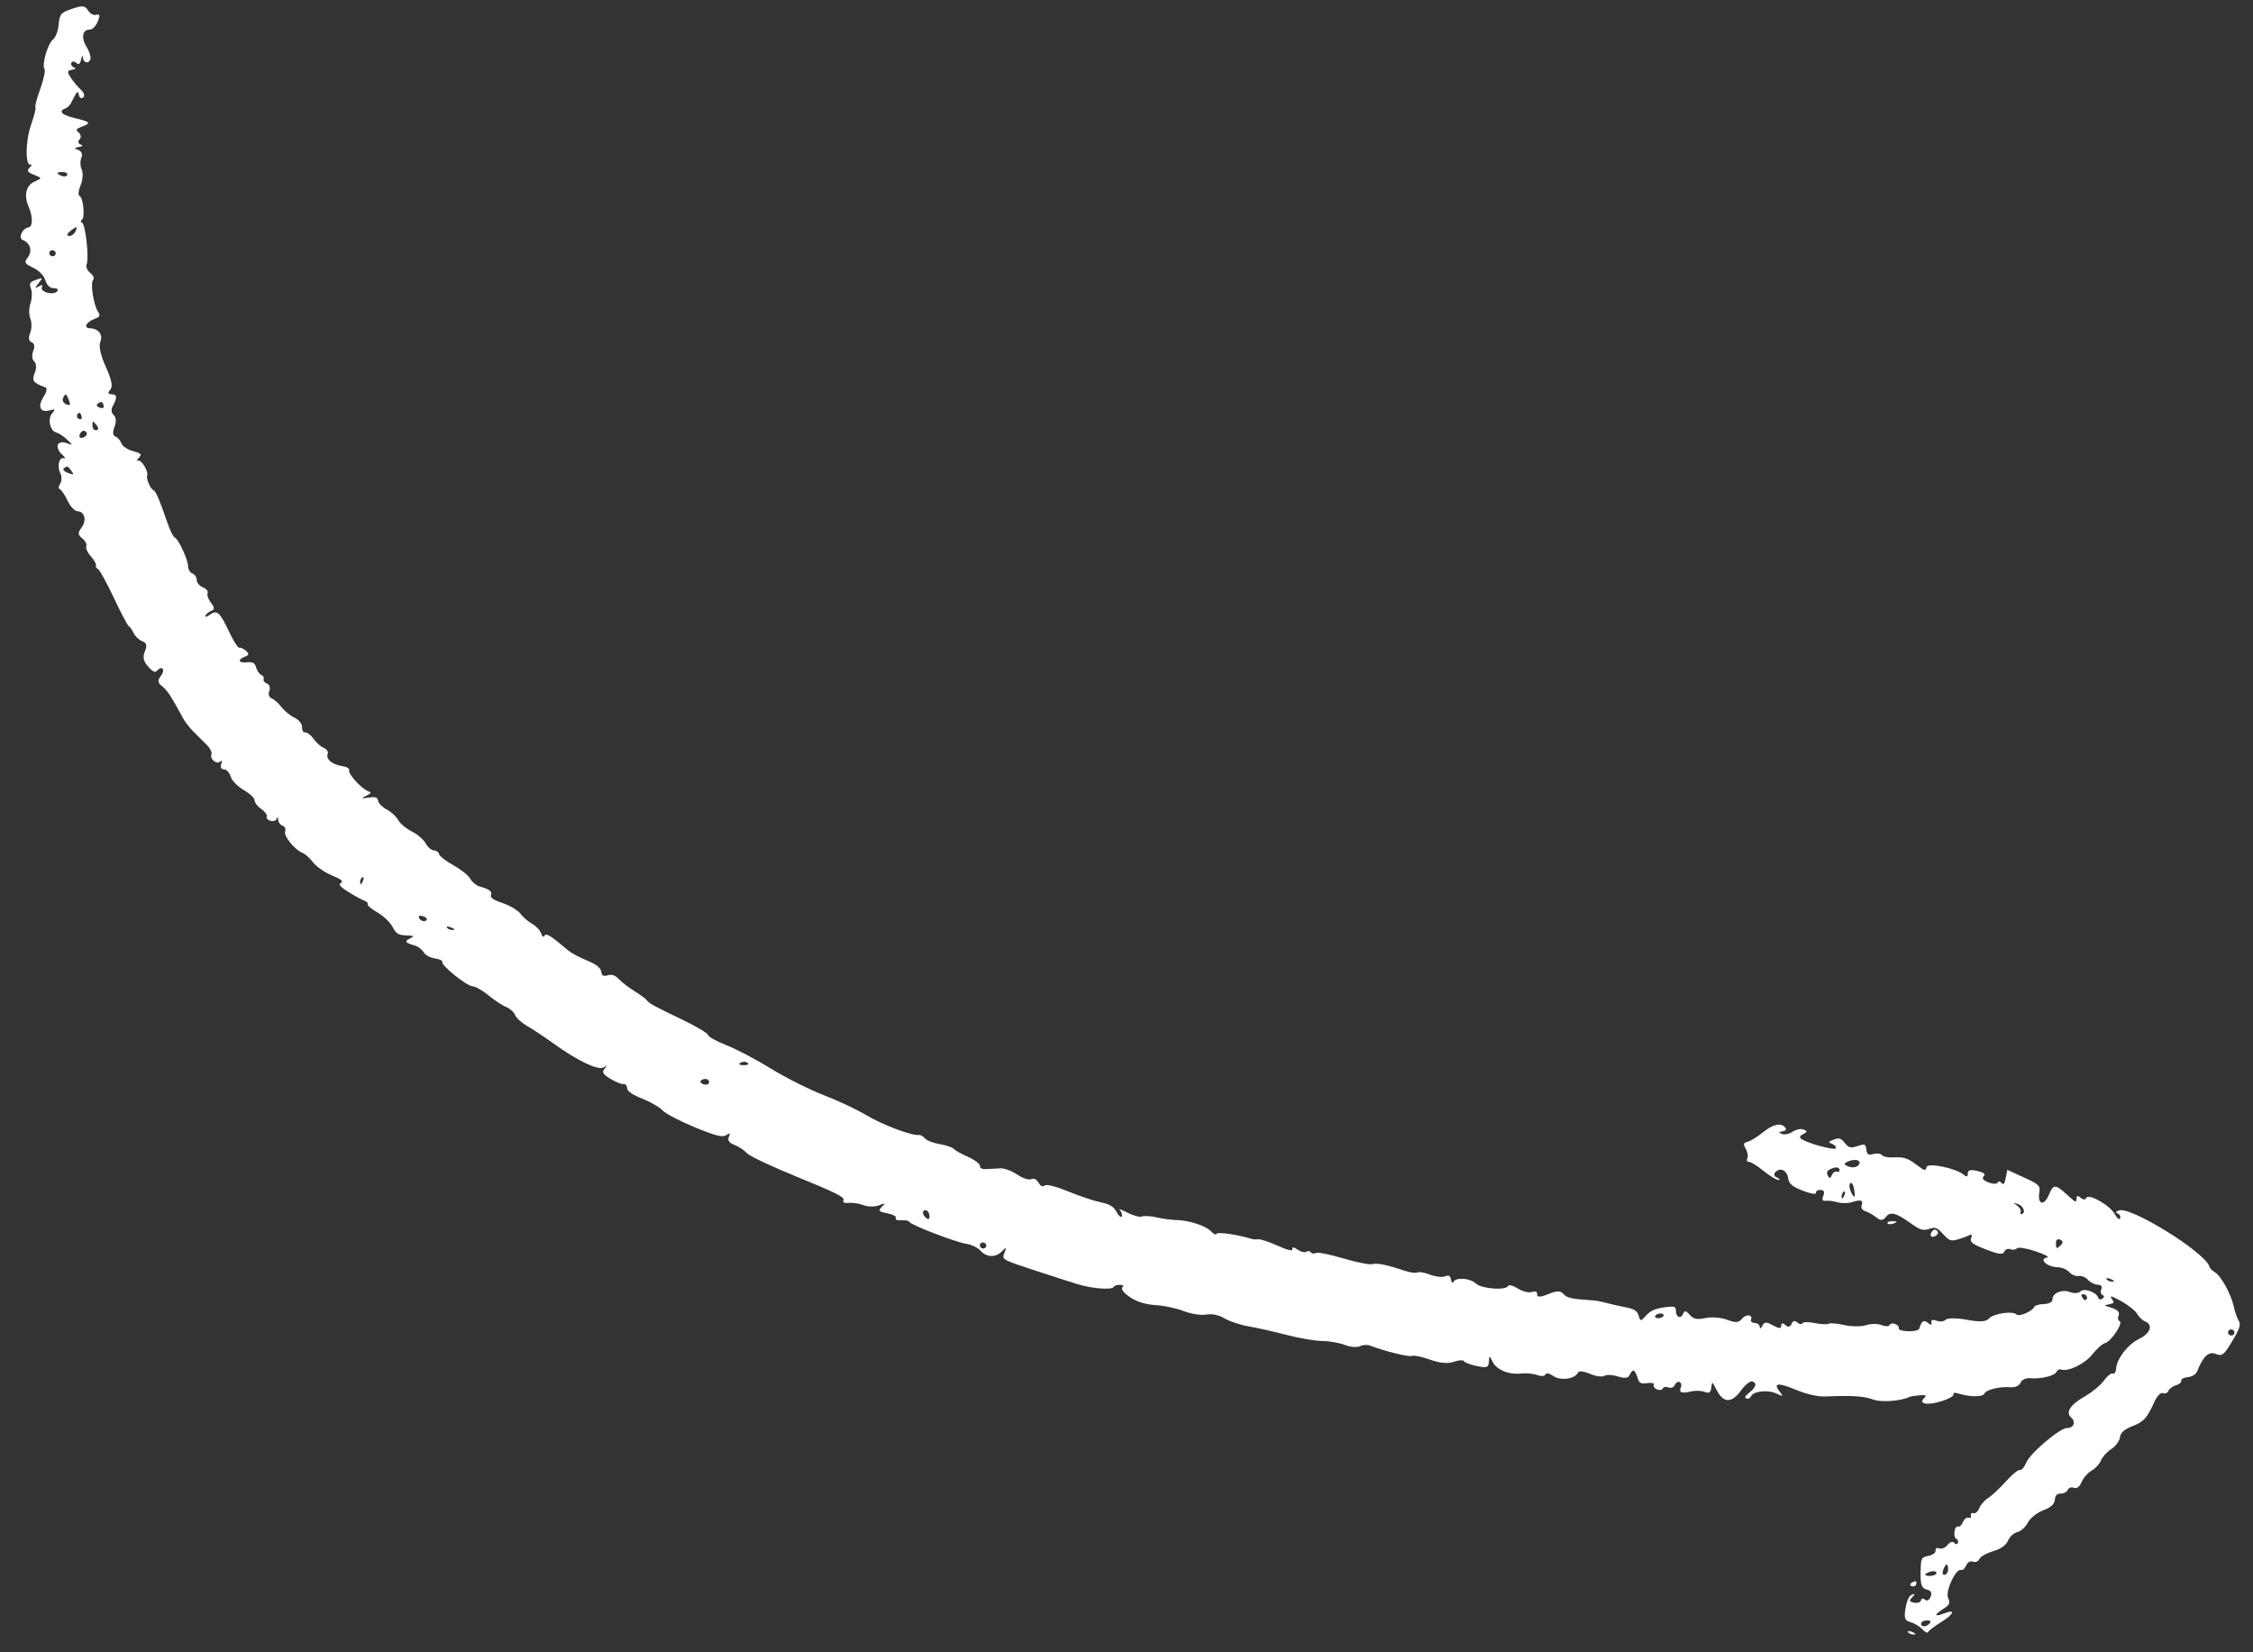<?xml version="1.0" encoding="UTF-8"?> <svg xmlns="http://www.w3.org/2000/svg" width="105" height="77" viewBox="0 0 105 77" fill="none"><rect x="0" y="0" width="105" height="77" fill="#333333" stroke="none"/> <path fill-rule="evenodd" clip-rule="evenodd" d="M4.101 0.481C4.219 0.656 4.355 0.726 4.497 0.686C4.654 0.641 4.67 0.73 4.556 1.006C4.469 1.216 4.301 1.385 4.182 1.381C3.839 1.37 3.769 1.765 4.038 2.193C4.174 2.409 4.251 2.67 4.209 2.772C4.115 3 3.88 2.926 3.857 2.661C3.848 2.553 3.813 2.602 3.78 2.77C3.737 2.985 3.67 3.032 3.552 2.929C3.46 2.848 3.358 2.848 3.325 2.927C3.293 3.006 3.345 3.102 3.442 3.141C3.558 3.189 3.53 3.226 3.355 3.253C3.131 3.287 3.122 3.337 3.291 3.608C3.399 3.78 3.612 4.036 3.762 4.175C3.918 4.318 3.969 4.473 3.881 4.534C3.772 4.608 3.71 4.572 3.676 4.416C3.639 4.246 3.596 4.252 3.496 4.443C3.424 4.581 3.33 4.76 3.287 4.841C3.243 4.921 3.143 5.013 3.064 5.043C2.703 5.181 2.862 5.354 3.49 5.505C4.223 5.68 4.264 5.733 3.802 5.91C3.531 6.014 3.517 6.046 3.678 6.187C3.778 6.274 3.791 6.415 3.707 6.499C3.622 6.585 3.639 6.687 3.745 6.73C3.892 6.79 3.876 6.817 3.672 6.85C3.447 6.887 3.444 6.908 3.655 6.992C3.809 7.054 3.859 7.191 3.79 7.36C3.729 7.508 3.738 7.754 3.81 7.906C3.882 8.059 3.858 8.384 3.757 8.629C3.656 8.874 3.632 9.098 3.704 9.126C3.879 9.194 3.973 10.137 3.816 10.244C3.748 10.29 3.752 10.351 3.825 10.38C3.984 10.443 4.158 12.024 4.038 12.316C3.991 12.43 4.068 12.611 4.208 12.72C4.348 12.829 4.408 12.976 4.34 13.046C4.2 13.191 4.357 14.202 4.57 14.529C4.689 14.713 4.663 14.763 4.397 14.865C4.002 15.017 3.878 15.289 4.199 15.3C4.596 15.313 4.812 15.602 4.674 15.936C4.594 16.131 4.691 16.569 4.933 17.102C5.205 17.699 5.267 18.016 5.141 18.16C5.006 18.314 5.025 18.368 5.214 18.375C5.467 18.383 5.472 18.532 5.234 18.966C5.169 19.087 5.2 19.259 5.303 19.349C5.414 19.446 5.428 19.668 5.337 19.889C5.241 20.122 5.256 20.294 5.376 20.341C5.483 20.383 5.61 20.525 5.657 20.657C5.708 20.797 5.935 20.95 6.2 21.022C6.58 21.125 6.625 21.177 6.471 21.332C6.369 21.434 6.35 21.494 6.427 21.464C6.583 21.404 6.935 21.974 6.857 22.162C6.8 22.302 7.014 22.792 7.158 22.849C7.264 22.89 7.46 23.352 7.806 24.373C7.922 24.715 8.071 25.017 8.138 25.043C8.313 25.111 8.764 26.078 8.765 26.386C8.766 26.529 8.856 26.681 8.967 26.725C9.078 26.768 9.168 26.905 9.169 27.03C9.169 27.155 9.299 27.307 9.456 27.369C9.614 27.431 9.713 27.555 9.675 27.645C9.638 27.735 9.71 27.938 9.836 28.097C10.004 28.31 10.007 28.408 9.846 28.469C9.726 28.515 9.605 28.615 9.576 28.691C9.548 28.767 9.631 28.752 9.762 28.658C10.112 28.406 10.235 28.509 10.661 29.41C10.873 29.858 11.092 30.207 11.149 30.186C11.205 30.164 11.344 30.227 11.458 30.326C11.615 30.463 11.61 30.526 11.436 30.593C11.062 30.736 11.093 30.899 11.488 30.866C11.789 30.841 11.872 30.886 11.938 31.112C11.982 31.264 12.091 31.417 12.179 31.452C12.268 31.486 12.316 31.573 12.286 31.645C12.257 31.716 12.328 31.812 12.444 31.857C12.562 31.903 12.608 32.056 12.549 32.2C12.488 32.347 12.536 32.496 12.658 32.544C12.777 32.591 12.984 32.773 13.117 32.95C13.25 33.126 13.524 33.35 13.726 33.447C13.94 33.55 14.086 33.734 14.077 33.889C14.068 34.035 14.133 34.143 14.222 34.13C14.311 34.118 14.487 34.254 14.614 34.432C14.741 34.611 14.957 34.802 15.095 34.856C15.233 34.91 15.312 35.035 15.271 35.135C15.173 35.373 15.486 35.634 15.952 35.703C16.167 35.734 16.302 35.814 16.27 35.892C16.207 36.046 16.833 36.743 17.144 36.864C17.321 36.934 17.309 36.966 17.068 37.085C16.809 37.214 16.819 37.22 17.183 37.168C17.51 37.121 17.588 37.149 17.626 37.328C17.651 37.447 17.834 37.629 18.032 37.73C18.23 37.832 18.465 38.049 18.554 38.212C18.642 38.375 18.929 38.615 19.191 38.746C19.452 38.876 19.744 39.127 19.839 39.303C19.934 39.48 20.105 39.627 20.22 39.631C20.335 39.635 20.444 39.712 20.462 39.803C20.481 39.895 20.78 40.126 21.127 40.319C21.474 40.511 21.828 40.794 21.915 40.949C22.001 41.103 22.193 41.264 22.341 41.306C22.813 41.44 22.953 41.546 22.882 41.717C22.835 41.83 23.007 41.947 23.425 42.086C23.761 42.198 24.135 42.421 24.257 42.582C24.378 42.743 24.623 42.955 24.802 43.053C24.98 43.151 25.167 43.349 25.217 43.493C25.273 43.654 25.335 43.698 25.376 43.606C25.441 43.461 25.68 43.609 26.488 44.299C26.622 44.412 27.011 44.619 27.354 44.759C27.771 44.929 27.989 45.096 28.017 45.269C28.049 45.474 28.112 45.511 28.327 45.45C28.527 45.394 28.663 45.442 28.851 45.638C28.991 45.784 29.311 46.029 29.563 46.184C29.815 46.338 30.07 46.525 30.13 46.598C30.272 46.774 30.421 46.856 31.799 47.518C32.439 47.825 32.978 48.146 32.998 48.232C33.017 48.317 33.408 48.534 33.865 48.713C34.322 48.892 35.255 49.383 35.938 49.804C36.621 50.224 37.72 50.777 38.382 51.032C39.043 51.286 39.939 51.708 40.372 51.968C41.112 52.412 42.506 52.938 42.823 52.893C42.902 52.882 43.029 52.952 43.106 53.049C43.184 53.146 43.495 53.268 43.798 53.319C44.101 53.37 44.393 53.468 44.447 53.536C44.502 53.604 44.801 53.773 45.112 53.911C45.423 54.049 45.674 54.238 45.67 54.331C45.665 54.447 45.764 54.494 45.986 54.481C46.164 54.471 46.451 54.455 46.623 54.446C46.799 54.436 47.138 54.561 47.395 54.729C47.68 54.916 47.931 55.001 48.056 54.953C48.195 54.899 48.301 54.949 48.398 55.112C48.499 55.283 48.582 55.32 48.694 55.243C48.786 55.181 49.232 55.295 49.782 55.522C50.295 55.733 50.972 55.961 51.287 56.027C51.727 56.119 51.901 56.225 52.041 56.485C52.14 56.671 52.247 56.76 52.279 56.684C52.311 56.607 52.271 56.479 52.192 56.398C52.112 56.318 52.268 56.368 52.537 56.508C52.806 56.649 53.113 56.731 53.218 56.691C53.324 56.651 53.632 56.669 53.903 56.732C54.174 56.795 54.585 56.85 54.816 56.855C55.421 56.868 56.21 57.126 56.446 57.389C56.567 57.522 56.67 57.565 56.699 57.494C56.739 57.397 57.704 57.538 58.322 57.733C58.402 57.758 58.546 57.767 58.642 57.752C58.739 57.738 59.143 57.872 59.541 58.051C60.012 58.263 60.252 58.318 60.229 58.207C60.207 58.101 60.297 58.11 60.468 58.23C60.619 58.336 60.801 58.382 60.872 58.334C60.944 58.285 61.044 58.298 61.095 58.362C61.146 58.426 61.247 58.439 61.32 58.39C61.392 58.341 61.96 58.452 62.581 58.637C63.203 58.822 63.818 58.945 63.946 58.911C64.185 58.847 64.62 58.935 65.462 59.218C65.723 59.306 65.989 59.341 66.054 59.297C66.119 59.253 66.378 59.298 66.629 59.396C66.881 59.495 67.196 59.534 67.329 59.483C67.521 59.409 67.581 59.44 67.624 59.636C67.653 59.771 67.704 59.818 67.737 59.741C67.837 59.511 68.515 59.558 68.778 59.813C69.036 60.063 70.195 60.148 70.287 59.924C70.316 59.855 70.513 59.907 70.73 60.043C70.953 60.181 71.233 60.254 71.382 60.212C71.582 60.156 71.642 60.183 71.638 60.331C71.635 60.462 71.801 60.454 72.156 60.307C72.546 60.144 72.725 60.142 72.86 60.297C73.025 60.488 73.232 60.533 74.27 60.603C74.401 60.612 74.674 60.666 74.877 60.722C75.079 60.778 75.478 60.868 75.764 60.922C76.163 60.997 76.302 61.087 76.367 61.311C76.445 61.577 76.47 61.58 76.676 61.346C76.924 61.063 77.151 60.967 77.722 60.904C78.044 60.869 78.105 60.899 78.106 61.093C78.107 61.391 78.335 61.479 78.441 61.222C78.507 61.062 78.569 61.072 78.751 61.275C78.933 61.476 79.085 61.506 79.496 61.421C79.779 61.362 80.233 61.4 80.503 61.506C80.875 61.651 81.037 61.642 81.175 61.467C81.365 61.225 81.708 61.252 81.605 61.501C81.573 61.58 81.65 61.648 81.778 61.652C81.906 61.657 82.012 61.742 82.015 61.842C82.017 61.942 82.069 61.917 82.13 61.786C82.218 61.598 82.322 61.593 82.627 61.764C82.908 61.92 83.013 61.924 83.013 61.779C83.012 61.645 83.076 61.635 83.206 61.748C83.338 61.863 83.43 61.846 83.493 61.695C83.552 61.55 83.648 61.528 83.765 61.63C83.865 61.717 83.968 61.734 83.996 61.668C84.023 61.602 84.284 61.596 84.576 61.656C84.868 61.716 85.158 61.73 85.22 61.688C85.282 61.646 85.614 61.674 85.957 61.75C86.301 61.826 86.756 61.828 86.969 61.755C87.181 61.682 87.502 61.68 87.682 61.75C87.861 61.82 88.032 61.819 88.061 61.748C88.091 61.676 88.21 61.655 88.327 61.701C88.443 61.746 88.516 61.837 88.49 61.902C88.463 61.968 88.658 62.029 88.924 62.039C89.19 62.05 89.425 61.995 89.447 61.918C89.547 61.561 89.663 61.484 89.851 61.649C89.986 61.766 90.039 61.761 90.012 61.632C89.987 61.51 90.074 61.479 90.249 61.547C90.4 61.607 90.593 61.586 90.677 61.501C90.761 61.417 91.207 61.418 91.669 61.503C92.275 61.616 92.563 61.598 92.701 61.44C92.904 61.209 93.833 61.076 93.978 61.258C94.076 61.38 94.72 61.109 94.802 60.91C94.832 60.838 95.036 60.775 95.257 60.77C95.495 60.764 95.657 60.675 95.657 60.55C95.656 60.251 96.108 60.069 96.485 60.216C96.661 60.285 96.878 60.268 96.966 60.179C97.134 60.01 97.714 60.221 97.788 60.478C97.811 60.558 97.9 60.576 97.986 60.518C98.072 60.46 98.075 60.386 97.993 60.353C97.91 60.321 97.882 60.201 97.929 60.086C97.986 59.95 97.927 59.875 97.761 59.869C97.621 59.864 97.419 59.763 97.312 59.645C97.202 59.522 97.013 59.444 96.875 59.464C96.737 59.483 96.548 59.405 96.437 59.282C96.318 59.15 96.089 59.059 95.854 59.051C95.389 59.034 95.012 58.668 95.395 58.606C95.533 58.583 95.319 58.465 94.865 58.311C94.447 58.17 94.055 58.108 93.996 58.174C93.936 58.24 93.797 58.259 93.688 58.216C93.577 58.173 93.451 58.226 93.407 58.333C93.345 58.482 93.146 58.457 92.55 58.224C91.906 57.972 91.79 57.881 91.866 57.692C91.918 57.563 91.889 57.503 91.8 57.553C91.714 57.602 91.472 57.692 91.263 57.752C90.92 57.852 90.851 57.828 90.559 57.512C90.269 57.199 90.199 57.173 89.901 57.271C89.627 57.361 89.481 57.318 89.082 57.03C88.377 56.519 88.101 56.444 87.894 56.708C87.753 56.887 87.649 56.893 87.448 56.734C87.303 56.619 87.072 56.488 86.933 56.443C86.793 56.398 86.714 56.276 86.757 56.174C86.856 55.933 86.725 55.887 86.318 56.02C86.139 56.079 85.833 56.083 85.639 56.028C85.445 55.973 85.192 55.942 85.076 55.959C84.938 55.979 84.903 55.898 84.974 55.726C85.049 55.545 85.007 55.46 84.841 55.454C84.709 55.45 84.613 55.512 84.63 55.593C84.646 55.674 84.373 55.627 84.021 55.49C83.527 55.297 83.373 55.168 83.339 54.921C83.287 54.545 82.979 54.385 82.75 54.615C82.647 54.72 82.674 54.816 82.827 54.884C82.958 54.941 82.983 54.988 82.882 54.987C82.782 54.986 82.462 54.791 82.171 54.554C81.88 54.316 81.578 54.132 81.499 54.143C81.421 54.154 81.391 54.08 81.434 53.977C81.476 53.874 81.442 53.673 81.357 53.531C81.23 53.317 81.246 53.261 81.449 53.209C81.584 53.175 81.903 52.977 82.158 52.771C82.632 52.385 83.01 52.305 83.204 52.548C83.273 52.635 83.225 52.7 83.076 52.723C82.883 52.753 82.878 52.775 83.05 52.845C83.167 52.892 83.391 52.844 83.546 52.739C83.702 52.634 83.933 52.589 84.058 52.638C84.237 52.708 84.235 52.752 84.046 52.845C83.888 52.922 83.85 52.998 83.934 53.065C84.18 53.262 85.512 53.629 85.56 53.513C85.587 53.448 85.509 53.356 85.387 53.309C85.188 53.231 85.196 53.21 85.464 53.108C85.708 53.014 85.801 53.042 85.976 53.263C86.153 53.488 86.252 53.513 86.562 53.411C86.919 53.294 86.937 53.301 86.98 53.575C87.017 53.812 87.073 53.846 87.313 53.778C87.472 53.733 87.651 53.758 87.711 53.834C87.771 53.91 88.042 53.956 88.312 53.937C88.684 53.911 88.907 53.978 89.227 54.213C89.751 54.598 89.708 54.586 89.795 54.374C89.878 54.175 91.182 54.452 91.511 54.739C91.653 54.862 91.709 54.847 91.708 54.686C91.708 54.525 91.833 54.491 92.148 54.568C92.468 54.645 92.55 54.714 92.447 54.817C92.353 54.913 92.428 55.008 92.674 55.104C92.876 55.183 93.067 55.186 93.099 55.11C93.13 55.035 93.211 55.042 93.279 55.128C93.365 55.236 93.425 55.166 93.475 54.901L93.548 54.518L94.324 54.871C95.018 55.186 95.095 55.26 95.042 55.566C94.944 56.13 95.264 56.219 95.483 55.688C95.697 55.17 95.788 55.172 96.371 55.709C96.722 56.033 96.776 56.054 96.775 55.866C96.775 55.714 96.833 55.7 96.969 55.818C97.083 55.918 97.19 55.921 97.229 55.827C97.326 55.593 98.344 56.175 98.566 56.59C98.67 56.783 98.77 56.86 98.806 56.773C98.84 56.69 98.792 56.593 98.699 56.556C98.576 56.508 98.588 56.468 98.743 56.408C99.288 56.199 102.776 58.362 102.973 59.031C102.995 59.107 103.104 59.22 103.214 59.282C103.495 59.438 103.97 60.289 104.098 60.866C104.158 61.133 104.266 61.446 104.34 61.561C104.442 61.722 104.371 61.939 104.035 62.498C103.641 63.153 103.564 63.212 103.262 63.094C102.931 62.965 102.678 63.205 102.389 63.922C102.338 64.047 102.147 64.162 101.963 64.177C101.78 64.193 101.642 64.267 101.657 64.343C101.673 64.418 101.561 64.515 101.409 64.558C101.257 64.601 101.099 64.717 101.059 64.815C101.018 64.914 100.904 64.963 100.805 64.924C100.695 64.881 100.539 65.04 100.404 65.333C100.043 66.112 99.914 66.253 99.36 66.47C98.996 66.613 98.823 66.772 98.798 66.984C98.778 67.154 98.6 67.396 98.402 67.523C98.203 67.65 97.985 67.891 97.915 68.059C97.846 68.226 97.65 68.44 97.478 68.534C97.307 68.628 97.099 68.865 97.015 69.061C96.918 69.289 96.787 69.386 96.651 69.333C96.535 69.288 96.406 69.332 96.365 69.431C96.324 69.531 96.176 69.609 96.036 69.604C95.869 69.598 95.777 69.695 95.765 69.888C95.753 70.093 95.588 70.243 95.223 70.383C94.93 70.495 94.613 70.749 94.505 70.959C94.398 71.165 94.179 71.363 94.017 71.399C93.855 71.435 93.66 71.613 93.585 71.795C93.499 72.004 93.241 72.187 92.889 72.289C92.582 72.378 92.293 72.542 92.246 72.654C92.2 72.766 92.067 72.82 91.951 72.775C91.833 72.728 91.691 72.807 91.632 72.951C91.573 73.094 91.469 73.19 91.402 73.163C91.162 73.069 90.656 74.135 90.788 74.455C90.899 74.725 90.873 74.782 90.534 74.999C90.108 75.272 90.153 75.361 90.625 75.18C91.156 74.976 91.061 75.225 90.467 75.592C90.159 75.783 89.884 75.991 89.858 76.055C89.832 76.119 89.712 76.063 89.592 75.93C89.473 75.798 89.226 75.648 89.045 75.598C88.769 75.521 88.73 75.414 88.806 74.949C88.866 74.585 88.971 74.365 89.108 74.313C89.258 74.256 89.261 74.291 89.119 74.435C88.962 74.594 88.982 74.648 89.21 74.688C89.369 74.716 89.512 74.666 89.528 74.576C89.544 74.487 89.625 74.473 89.71 74.547C89.803 74.629 89.906 74.577 89.974 74.414C90.052 74.224 90 74.127 89.79 74.075C89.56 74.017 89.499 73.846 89.509 73.289C89.522 72.594 89.532 72.574 89.882 72.504C90.081 72.464 90.226 72.352 90.206 72.255C90.186 72.157 90.261 72.114 90.373 72.157C90.485 72.201 90.663 72.128 90.767 71.994C90.872 71.861 91.009 71.817 91.073 71.897C91.136 71.976 91.214 71.979 91.245 71.904C91.276 71.828 91.245 71.744 91.177 71.717C91.108 71.691 91.067 71.539 91.086 71.38C91.104 71.221 91.177 71.114 91.247 71.141C91.317 71.169 91.423 71.075 91.482 70.932C91.541 70.789 91.657 70.698 91.739 70.73C91.821 70.763 91.874 70.715 91.855 70.625C91.837 70.535 91.889 70.487 91.971 70.519C92.053 70.552 92.175 70.445 92.243 70.282C92.31 70.119 92.498 69.905 92.662 69.805C92.825 69.705 93.195 69.36 93.484 69.037C93.773 68.714 94.068 68.473 94.139 68.501C94.21 68.529 94.341 68.378 94.428 68.166C94.614 67.717 96.011 66.535 96.343 66.546C96.643 66.556 96.755 66.26 96.527 66.062C96.25 65.821 96.479 65.464 97.161 65.074C97.501 64.88 97.903 64.548 98.052 64.337C98.203 64.126 98.388 63.978 98.465 64.008C98.542 64.038 98.612 63.933 98.622 63.775C98.649 63.316 99.175 62.643 99.706 62.386C100.222 62.136 100.356 61.731 99.972 61.581C99.85 61.533 99.684 61.375 99.602 61.229C99.519 61.084 99.182 60.815 98.852 60.632C98.426 60.396 98.297 60.362 98.409 60.514C98.548 60.705 98.536 60.734 98.298 60.781C98.06 60.828 98.055 60.84 98.251 60.895C98.684 61.017 98.81 61.129 98.731 61.321C98.687 61.428 98.71 61.539 98.783 61.568C98.969 61.641 98.393 62.514 98.111 62.587C97.983 62.62 97.714 62.858 97.512 63.116C97.167 63.556 96.37 63.943 96.058 63.821C95.981 63.791 95.885 63.838 95.846 63.926C95.762 64.116 95.124 64.272 94.62 64.227C94.419 64.209 94.221 64.3 94.165 64.438C94.108 64.575 93.91 64.666 93.709 64.648C93.214 64.604 92.568 64.758 92.487 64.94C92.408 65.115 91.805 65.11 91.229 64.93C91.096 64.888 91.013 64.909 91.045 64.977C91.077 65.044 90.833 65.186 90.502 65.293C89.848 65.503 89.395 65.433 89.663 65.162C89.802 65.023 89.768 65.001 89.45 65.026C89.243 65.042 89.026 65.078 88.97 65.106C88.584 65.295 87.65 65.359 87.295 65.22C86.891 65.062 86.323 65.026 85.065 65.078C84.718 65.092 84.184 64.969 83.68 64.76C82.846 64.413 82.616 64.45 82.957 64.877C83.121 65.082 83.102 65.091 82.805 64.946C82.415 64.754 81.708 64.825 81.608 65.067C81.571 65.157 81.474 65.205 81.394 65.174C81.293 65.134 81.326 65.056 81.498 64.922C81.836 64.66 81.9 64.466 81.677 64.379C81.575 64.339 81.332 64.53 81.132 64.807C80.703 65.401 80.317 65.391 80.002 64.776C79.79 64.361 79.789 64.361 79.754 64.665C79.727 64.898 79.654 64.945 79.447 64.864C79.297 64.806 79.016 64.796 78.822 64.841C78.368 64.949 78.235 64.898 78.335 64.656C78.379 64.548 78.352 64.436 78.274 64.405C78.196 64.375 78.097 64.438 78.052 64.545C78.008 64.652 77.877 64.703 77.76 64.657C77.644 64.611 77.524 64.633 77.495 64.704C77.465 64.775 77.346 64.797 77.23 64.751C77.113 64.706 77.042 64.609 77.072 64.537C77.104 64.46 76.98 64.426 76.768 64.456C76.465 64.498 76.395 64.459 76.32 64.207C76.27 64.042 76.19 63.892 76.14 63.872C76.09 63.853 76.007 63.939 75.955 64.064C75.888 64.226 75.73 64.249 75.401 64.145C75.149 64.064 74.864 64.052 74.769 64.116C74.674 64.181 74.372 64.139 74.098 64.023C73.801 63.898 73.574 63.875 73.537 63.966C73.416 64.259 72.731 64.357 72.4 64.129C72.206 63.996 72.061 63.967 72.024 64.056C71.992 64.135 71.821 64.146 71.645 64.08C71.469 64.014 71.132 63.982 70.896 64.008C70.312 64.072 69.738 63.834 69.558 63.453C69.417 63.156 69.408 63.157 69.39 63.455C69.373 63.729 69.298 63.757 68.827 63.66C68.528 63.599 68.258 63.497 68.228 63.433C68.198 63.369 67.986 63.382 67.758 63.461C67.473 63.561 67.123 63.529 66.64 63.359C66.254 63.223 65.88 63.146 65.81 63.188C65.697 63.255 64.501 62.962 63.861 62.709C63.73 62.657 63.513 62.67 63.379 62.736C63.244 62.802 62.927 62.775 62.674 62.676C62.422 62.578 61.95 62.495 61.626 62.493C61.303 62.491 60.553 62.363 59.961 62.209C59.369 62.054 58.574 61.876 58.195 61.812C57.815 61.748 57.312 61.582 57.076 61.443C56.795 61.277 56.497 61.215 56.213 61.263C55.975 61.303 55.507 61.231 55.174 61.102C54.841 60.972 54.273 60.848 53.911 60.826C53.255 60.785 52.795 60.608 52.407 60.247C52.293 60.141 52.256 60.017 52.325 59.97C52.393 59.924 52.336 59.882 52.198 59.877C52.06 59.873 51.928 59.916 51.904 59.972C51.842 60.124 50.902 60.055 50.234 59.849C49.914 59.751 48.986 59.452 48.172 59.185C46.7 58.702 46.692 58.698 46.806 58.398C46.918 58.101 46.916 58.1 46.686 58.323C46.385 58.616 45.977 58.599 45.69 58.28C45.565 58.142 45.278 58.002 45.052 57.969C44.555 57.897 42.452 57.09 42.383 56.944C42.356 56.887 42.191 56.852 42.017 56.867C41.804 56.885 41.717 56.85 41.753 56.762C41.785 56.686 41.617 56.594 41.349 56.543C40.947 56.465 40.915 56.429 41.092 56.25C41.284 56.055 41.277 56.051 40.95 56.175C40.762 56.246 40.449 56.243 40.255 56.167C40.062 56.091 39.755 56.042 39.575 56.057C39.329 56.077 39.263 56.042 39.315 55.917C39.367 55.79 38.873 55.544 37.211 54.871C36.015 54.386 34.94 53.881 34.818 53.746C34.696 53.611 34.434 53.436 34.234 53.358C33.984 53.261 33.901 53.146 33.964 52.989C34.042 52.794 34.024 52.781 33.841 52.903C33.673 53.014 33.353 52.933 32.372 52.529C31.682 52.245 31.01 51.893 30.879 51.747C30.747 51.601 30.322 51.355 29.933 51.199C29.461 51.011 29.225 50.846 29.224 50.705C29.224 50.589 29.148 50.505 29.056 50.518C28.964 50.532 28.689 50.421 28.445 50.273C28.102 50.065 28.039 49.959 28.17 49.81C28.304 49.658 28.294 49.645 28.124 49.745C27.87 49.894 26.882 49.418 25.773 48.612C25.391 48.335 24.856 47.98 24.584 47.824C24.312 47.667 24.05 47.431 24.002 47.298C23.954 47.166 23.772 47.002 23.597 46.933C23.423 46.865 23.052 46.62 22.773 46.39C22.495 46.16 22.16 45.968 22.028 45.963C21.753 45.954 20.548 44.987 20.613 44.828C20.638 44.769 20.483 44.695 20.269 44.664C20.051 44.632 19.82 44.505 19.743 44.375C19.667 44.246 19.485 44.108 19.339 44.066C18.88 43.936 18.832 43.868 19.101 43.736C19.331 43.623 19.31 43.605 18.927 43.591C18.568 43.578 18.457 43.508 18.294 43.194C18.186 42.984 17.871 42.683 17.595 42.525C17.319 42.367 17.111 42.193 17.134 42.138C17.156 42.084 17.093 42.013 16.994 41.98C16.895 41.947 16.562 41.767 16.255 41.579C15.866 41.341 15.755 41.209 15.888 41.144C16.024 41.077 15.903 40.976 15.47 40.797C15.135 40.658 14.741 40.385 14.593 40.19C14.446 39.995 14.225 39.796 14.102 39.748C13.733 39.603 13.203 38.952 13.288 38.746C13.331 38.641 13.277 38.52 13.167 38.477C13.057 38.434 12.965 38.313 12.963 38.208C12.96 38.056 12.943 38.05 12.881 38.176C12.789 38.361 12.354 38.23 12.432 38.041C12.46 37.971 12.345 37.818 12.174 37.7C12.004 37.583 11.864 37.401 11.864 37.295C11.863 37.19 11.634 36.972 11.353 36.812C11.073 36.651 10.802 36.371 10.75 36.191C10.699 36.01 10.559 35.859 10.44 35.855C10.308 35.851 10.257 35.751 10.311 35.602C10.359 35.467 10.34 35.414 10.267 35.485C10.103 35.644 9.763 35.371 9.854 35.153C9.89 35.065 9.789 34.863 9.629 34.704C9.469 34.544 9.196 34.273 9.022 34.101C8.848 33.929 8.635 33.659 8.549 33.501C7.958 32.416 7.795 32.167 7.556 31.981C7.346 31.818 7.334 31.711 7.501 31.493C7.718 31.211 7.559 30.992 7.325 31.25C7.227 31.358 7.133 31.316 6.899 31.057C6.683 30.818 6.641 30.624 6.751 30.358C6.865 30.082 6.835 29.964 6.631 29.884C6.481 29.826 6.299 29.653 6.227 29.5C6.155 29.347 6.055 29.206 6.005 29.186C5.954 29.167 5.639 28.568 5.303 27.856C4.967 27.143 4.633 26.538 4.56 26.509C4.487 26.48 4.447 26.409 4.472 26.349C4.497 26.29 4.39 26.101 4.236 25.93C4.081 25.758 3.985 25.544 4.022 25.453C4.06 25.363 3.974 25.199 3.831 25.088C3.628 24.93 3.62 24.825 3.795 24.597C4.053 24.261 3.953 23.838 3.613 23.826C3.483 23.822 3.277 23.603 3.15 23.334C3.024 23.068 2.862 22.827 2.789 22.799C2.716 22.77 2.722 22.654 2.803 22.54C2.883 22.426 2.886 22.207 2.811 22.053C2.646 21.717 2.756 21.281 2.986 21.358C3.076 21.387 3.029 21.303 2.881 21.17C2.733 21.037 2.649 20.839 2.694 20.73C2.743 20.612 2.908 20.578 3.097 20.647C3.41 20.76 3.411 20.756 3.124 20.483C2.962 20.329 2.739 20.183 2.629 20.157C2.333 20.091 2.206 19.525 2.428 19.264C2.595 19.068 2.581 19.05 2.323 19.123C1.879 19.248 1.739 18.954 2.025 18.502C2.187 18.245 2.216 18.088 2.107 18.049C1.545 17.845 1.469 17.741 1.619 17.378C1.708 17.164 1.697 16.935 1.593 16.845C1.494 16.758 1.474 16.54 1.548 16.358C1.633 16.153 1.605 15.999 1.472 15.947C1.337 15.894 1.312 15.739 1.404 15.517C1.483 15.326 1.488 15.026 1.415 14.849C1.342 14.673 1.344 14.355 1.418 14.143C1.492 13.931 1.505 13.624 1.446 13.461C1.353 13.203 1.384 13.148 1.68 13.041C2.003 12.924 2.009 12.933 1.792 13.206C1.617 13.425 1.617 13.461 1.792 13.356C1.962 13.254 2.003 13.264 1.952 13.392C1.865 13.608 2.482 13.774 2.656 13.581C2.738 13.489 2.686 13.438 2.504 13.432C2.323 13.426 2.187 13.296 2.112 13.057C2.043 12.837 1.817 12.605 1.544 12.476C1.144 12.287 1.116 12.231 1.298 11.993C1.521 11.702 1.41 11.321 1.062 11.185C0.834 11.095 1.039 10.639 1.327 10.597C1.532 10.568 1.536 10.104 1.335 9.635C1.102 9.089 1.212 8.636 1.621 8.456C1.966 8.304 1.965 8.295 1.587 8.147C1.276 8.025 1.235 7.956 1.383 7.807C1.485 7.704 1.508 7.643 1.435 7.671C1.171 7.772 1.179 6.578 1.448 5.814C1.599 5.384 1.69 5.019 1.65 5.003C1.61 4.987 1.71 4.606 1.873 4.154C2.035 3.703 2.126 3.281 2.074 3.215C1.935 3.038 2.224 2.032 2.468 1.842C2.593 1.745 2.702 1.458 2.734 1.142C2.784 0.647 2.83 0.593 3.354 0.412C3.841 0.244 3.946 0.254 4.101 0.481ZM2.68 8.062C2.668 8.09 2.754 8.151 2.87 8.196C2.987 8.242 3.105 8.222 3.134 8.153C3.163 8.084 3.077 8.024 2.943 8.019C2.81 8.015 2.691 8.034 2.68 8.062ZM3.144 10.915C3.119 10.972 3.177 11.008 3.272 10.994C3.368 10.98 3.487 10.869 3.535 10.748C3.612 10.558 3.594 10.547 3.407 10.669C3.287 10.747 3.169 10.857 3.144 10.915ZM2.306 11.747C2.276 11.818 2.315 11.902 2.393 11.932C2.471 11.962 2.558 11.929 2.588 11.857C2.617 11.786 2.578 11.703 2.5 11.672C2.423 11.642 2.335 11.675 2.306 11.747ZM4.552 18.812C4.475 18.864 4.514 18.948 4.64 18.997C4.765 19.046 4.853 19.012 4.834 18.922C4.816 18.832 4.777 18.749 4.747 18.737C4.717 18.725 4.63 18.759 4.552 18.812ZM2.936 18.556C2.892 18.664 2.959 18.791 3.084 18.841C3.272 18.914 3.296 18.883 3.218 18.667C3.166 18.522 3.099 18.394 3.07 18.383C3.04 18.371 2.98 18.449 2.936 18.556ZM3.595 19.342C3.566 19.414 3.609 19.499 3.691 19.531C3.773 19.563 3.825 19.515 3.807 19.425C3.788 19.335 3.745 19.25 3.711 19.237C3.677 19.223 3.625 19.271 3.595 19.342ZM4.31 19.848C4.311 19.972 4.39 20.062 4.486 20.048C4.593 20.033 4.605 19.951 4.515 19.837C4.32 19.586 4.31 19.587 4.31 19.848ZM3.72 20.23C3.674 20.341 3.715 20.421 3.811 20.407C3.907 20.394 4.008 20.328 4.036 20.26C4.064 20.193 4.023 20.113 3.945 20.083C3.868 20.052 3.766 20.119 3.72 20.23ZM94.008 56.183C94.131 56.269 94.204 56.403 94.172 56.481C94.14 56.559 94.166 56.602 94.23 56.578C94.425 56.503 94.292 56.188 94.031 56.105C93.81 56.034 93.808 56.042 94.008 56.183ZM95.815 57.917C95.815 58.042 95.834 58.151 95.856 58.16C95.878 58.168 95.969 58.102 96.058 58.012C96.156 57.914 96.139 57.818 96.017 57.77C95.894 57.722 95.814 57.78 95.815 57.917ZM86.127 54.126C85.913 54.231 85.918 54.271 86.155 54.364C86.312 54.425 86.512 54.402 86.601 54.312C86.696 54.217 86.684 54.118 86.573 54.075C86.469 54.034 86.268 54.057 86.127 54.126ZM2.982 21.818C2.904 21.872 2.986 21.97 3.168 22.04C3.431 22.14 3.464 22.124 3.335 21.956C3.137 21.697 3.152 21.703 2.982 21.818ZM85.18 54.776C85.254 54.933 85.303 54.931 85.371 54.766C85.421 54.644 85.529 54.571 85.612 54.603C85.694 54.636 85.746 54.588 85.727 54.497C85.706 54.395 85.576 54.377 85.387 54.449C85.159 54.536 85.106 54.62 85.18 54.776ZM98.171 59.609C98.2 59.671 98.32 59.723 98.437 59.725C98.567 59.728 98.546 59.684 98.384 59.613C98.238 59.55 98.142 59.548 98.171 59.609ZM103.845 62.04C103.815 62.111 103.855 62.195 103.932 62.225C104.01 62.255 104.098 62.222 104.127 62.15C104.157 62.079 104.117 61.996 104.04 61.965C103.962 61.935 103.874 61.968 103.845 62.04ZM86.264 55.547C86.43 55.898 86.492 55.812 86.397 55.36C86.359 55.179 86.282 55.082 86.227 55.143C86.171 55.205 86.188 55.386 86.264 55.547ZM85.827 55.772C85.829 55.893 85.875 55.876 85.945 55.727C86.007 55.593 86.005 55.503 85.941 55.528C85.876 55.552 85.825 55.663 85.827 55.772ZM90.312 57.49C90.284 57.557 90.183 57.623 90.087 57.637C89.991 57.651 89.951 57.571 89.997 57.46C90.043 57.349 90.144 57.282 90.221 57.313C90.299 57.343 90.34 57.423 90.312 57.49ZM97.007 60.336C96.993 60.367 97.031 60.454 97.091 60.529C97.15 60.603 97.224 60.602 97.256 60.527C97.287 60.451 97.249 60.364 97.171 60.334C97.094 60.303 97.02 60.304 97.007 60.336ZM88.257 57.015C88.124 57.066 87.994 57.062 87.967 57.005C87.94 56.948 88.048 56.906 88.208 56.911C88.438 56.92 88.448 56.941 88.257 57.015ZM77.193 61.267C77.116 61.319 77.116 61.387 77.193 61.418C77.271 61.448 77.398 61.43 77.475 61.377C77.553 61.325 77.553 61.257 77.475 61.226C77.397 61.196 77.27 61.214 77.193 61.267ZM16.783 41.127C16.786 41.248 16.832 41.23 16.901 41.082C16.964 40.947 16.962 40.858 16.897 40.882C16.833 40.907 16.781 41.017 16.783 41.127ZM20.828 43.225C20.857 43.286 20.977 43.339 21.094 43.341C21.224 43.344 21.203 43.3 21.041 43.229C20.895 43.165 20.799 43.163 20.828 43.225ZM19.528 42.692C19.472 42.829 19.719 42.992 19.849 42.904C19.927 42.85 19.893 42.768 19.772 42.721C19.651 42.673 19.541 42.66 19.528 42.692ZM34.492 49.535C34.412 49.589 34.46 49.633 34.604 49.638C34.884 49.647 34.967 49.572 34.764 49.492C34.691 49.464 34.569 49.483 34.492 49.535ZM90.567 73.147C90.507 73.294 90.532 73.404 90.623 73.391C90.715 73.377 90.79 73.267 90.789 73.145C90.788 72.833 90.697 72.834 90.567 73.147ZM32.684 50.338C32.606 50.39 32.642 50.472 32.763 50.52C32.884 50.567 33.007 50.547 33.037 50.476C33.066 50.404 33.031 50.323 32.958 50.294C32.884 50.265 32.761 50.285 32.684 50.338ZM89.727 73.379C89.781 73.503 90.275 73.43 90.248 73.301C90.232 73.221 90.103 73.195 89.962 73.242C89.821 73.29 89.715 73.352 89.727 73.379ZM89.294 73.847C89.265 73.919 89.173 73.951 89.091 73.919C89.009 73.886 89.005 73.817 89.083 73.764C89.16 73.712 89.251 73.68 89.286 73.693C89.32 73.706 89.324 73.776 89.294 73.847ZM43.019 56.478C42.992 56.541 43.049 56.662 43.145 56.746C43.262 56.848 43.32 56.826 43.319 56.679C43.318 56.44 43.096 56.291 43.019 56.478ZM45.675 57.986C45.645 58.057 45.685 58.141 45.762 58.171C45.84 58.201 45.928 58.168 45.957 58.096C45.986 58.025 45.947 57.942 45.87 57.911C45.792 57.881 45.704 57.914 45.675 57.986ZM89.545 75.621C89.468 75.808 89.735 75.85 89.906 75.678C90.01 75.573 89.984 75.518 89.828 75.513C89.699 75.509 89.572 75.557 89.545 75.621ZM89.185 76.171C89.068 76.168 88.948 76.116 88.919 76.055C88.89 75.993 88.986 75.995 89.132 76.059C89.294 76.129 89.315 76.173 89.185 76.171Z" fill="white"></path> </svg> 